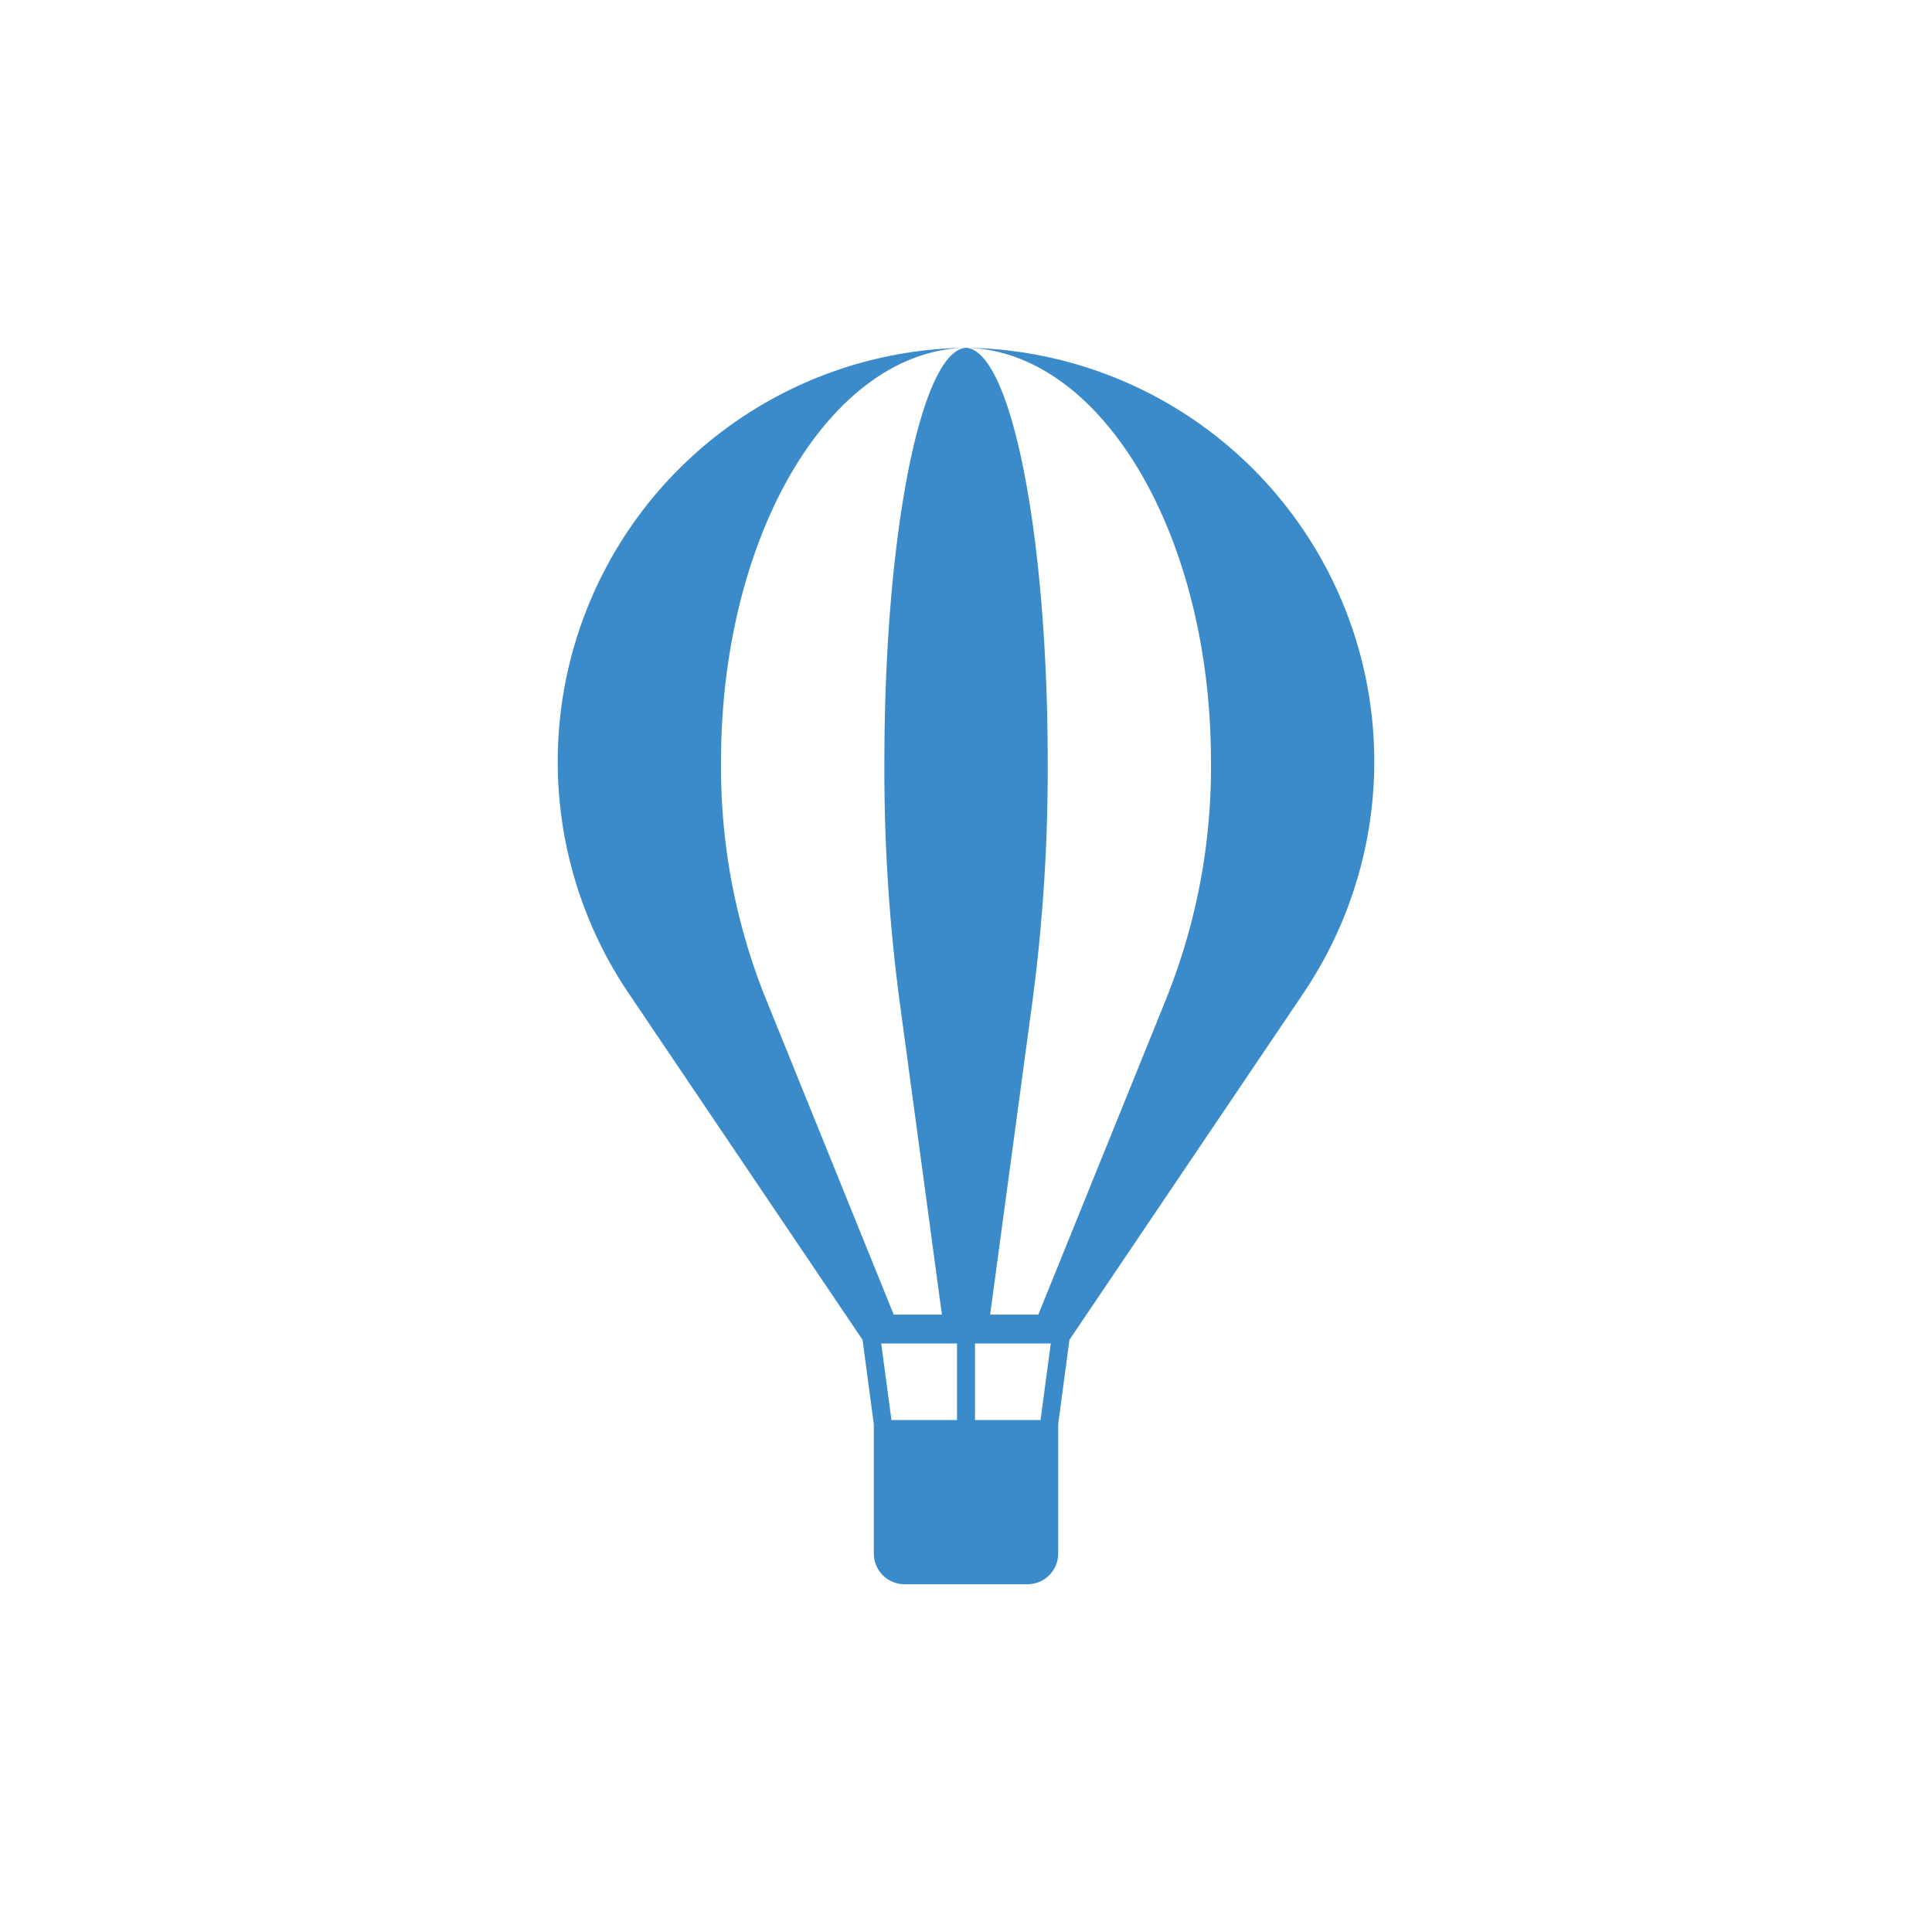 <svg xmlns="http://www.w3.org/2000/svg" viewBox="0 0 200 200"><defs><style>.a{fill:#3b8bca;}</style></defs><title>a</title><path class="a" d="M100,36c14.036.309,25.359,19.366,25.359,42.834a64.144,64.144,0,0,1-4.523,24.272l0,.019-13.35,32.962H102.5l4.45-32.962v-.019a182.166,182.166,0,0,0,1.507-24.272c0-23.468-3.774-42.523-8.453-42.832-4.678.309-8.452,19.364-8.452,42.832a181.768,181.768,0,0,0,1.5,24.255v.014l4.454,32.984H92.518L79.159,103.1l-.005-.014a64.057,64.057,0,0,1-4.512-24.255C74.642,55.366,85.964,36.309,100,36a42.846,42.846,0,0,0-34.743,67.089l.008.014L89.291,138.7l1.166,8.737v13.391A3.181,3.181,0,0,0,93.623,164h12.754a3.181,3.181,0,0,0,3.167-3.177v-13.4l1.164-8.726.176-.26,1.586-2.349h0l22.25-32.962.007-.019A42.841,42.841,0,0,0,100,36Zm-.933,111H92.282l-1.057-7.922h7.842Zm8.65,0h-6.783v-7.922h7.841Z"/></svg>
